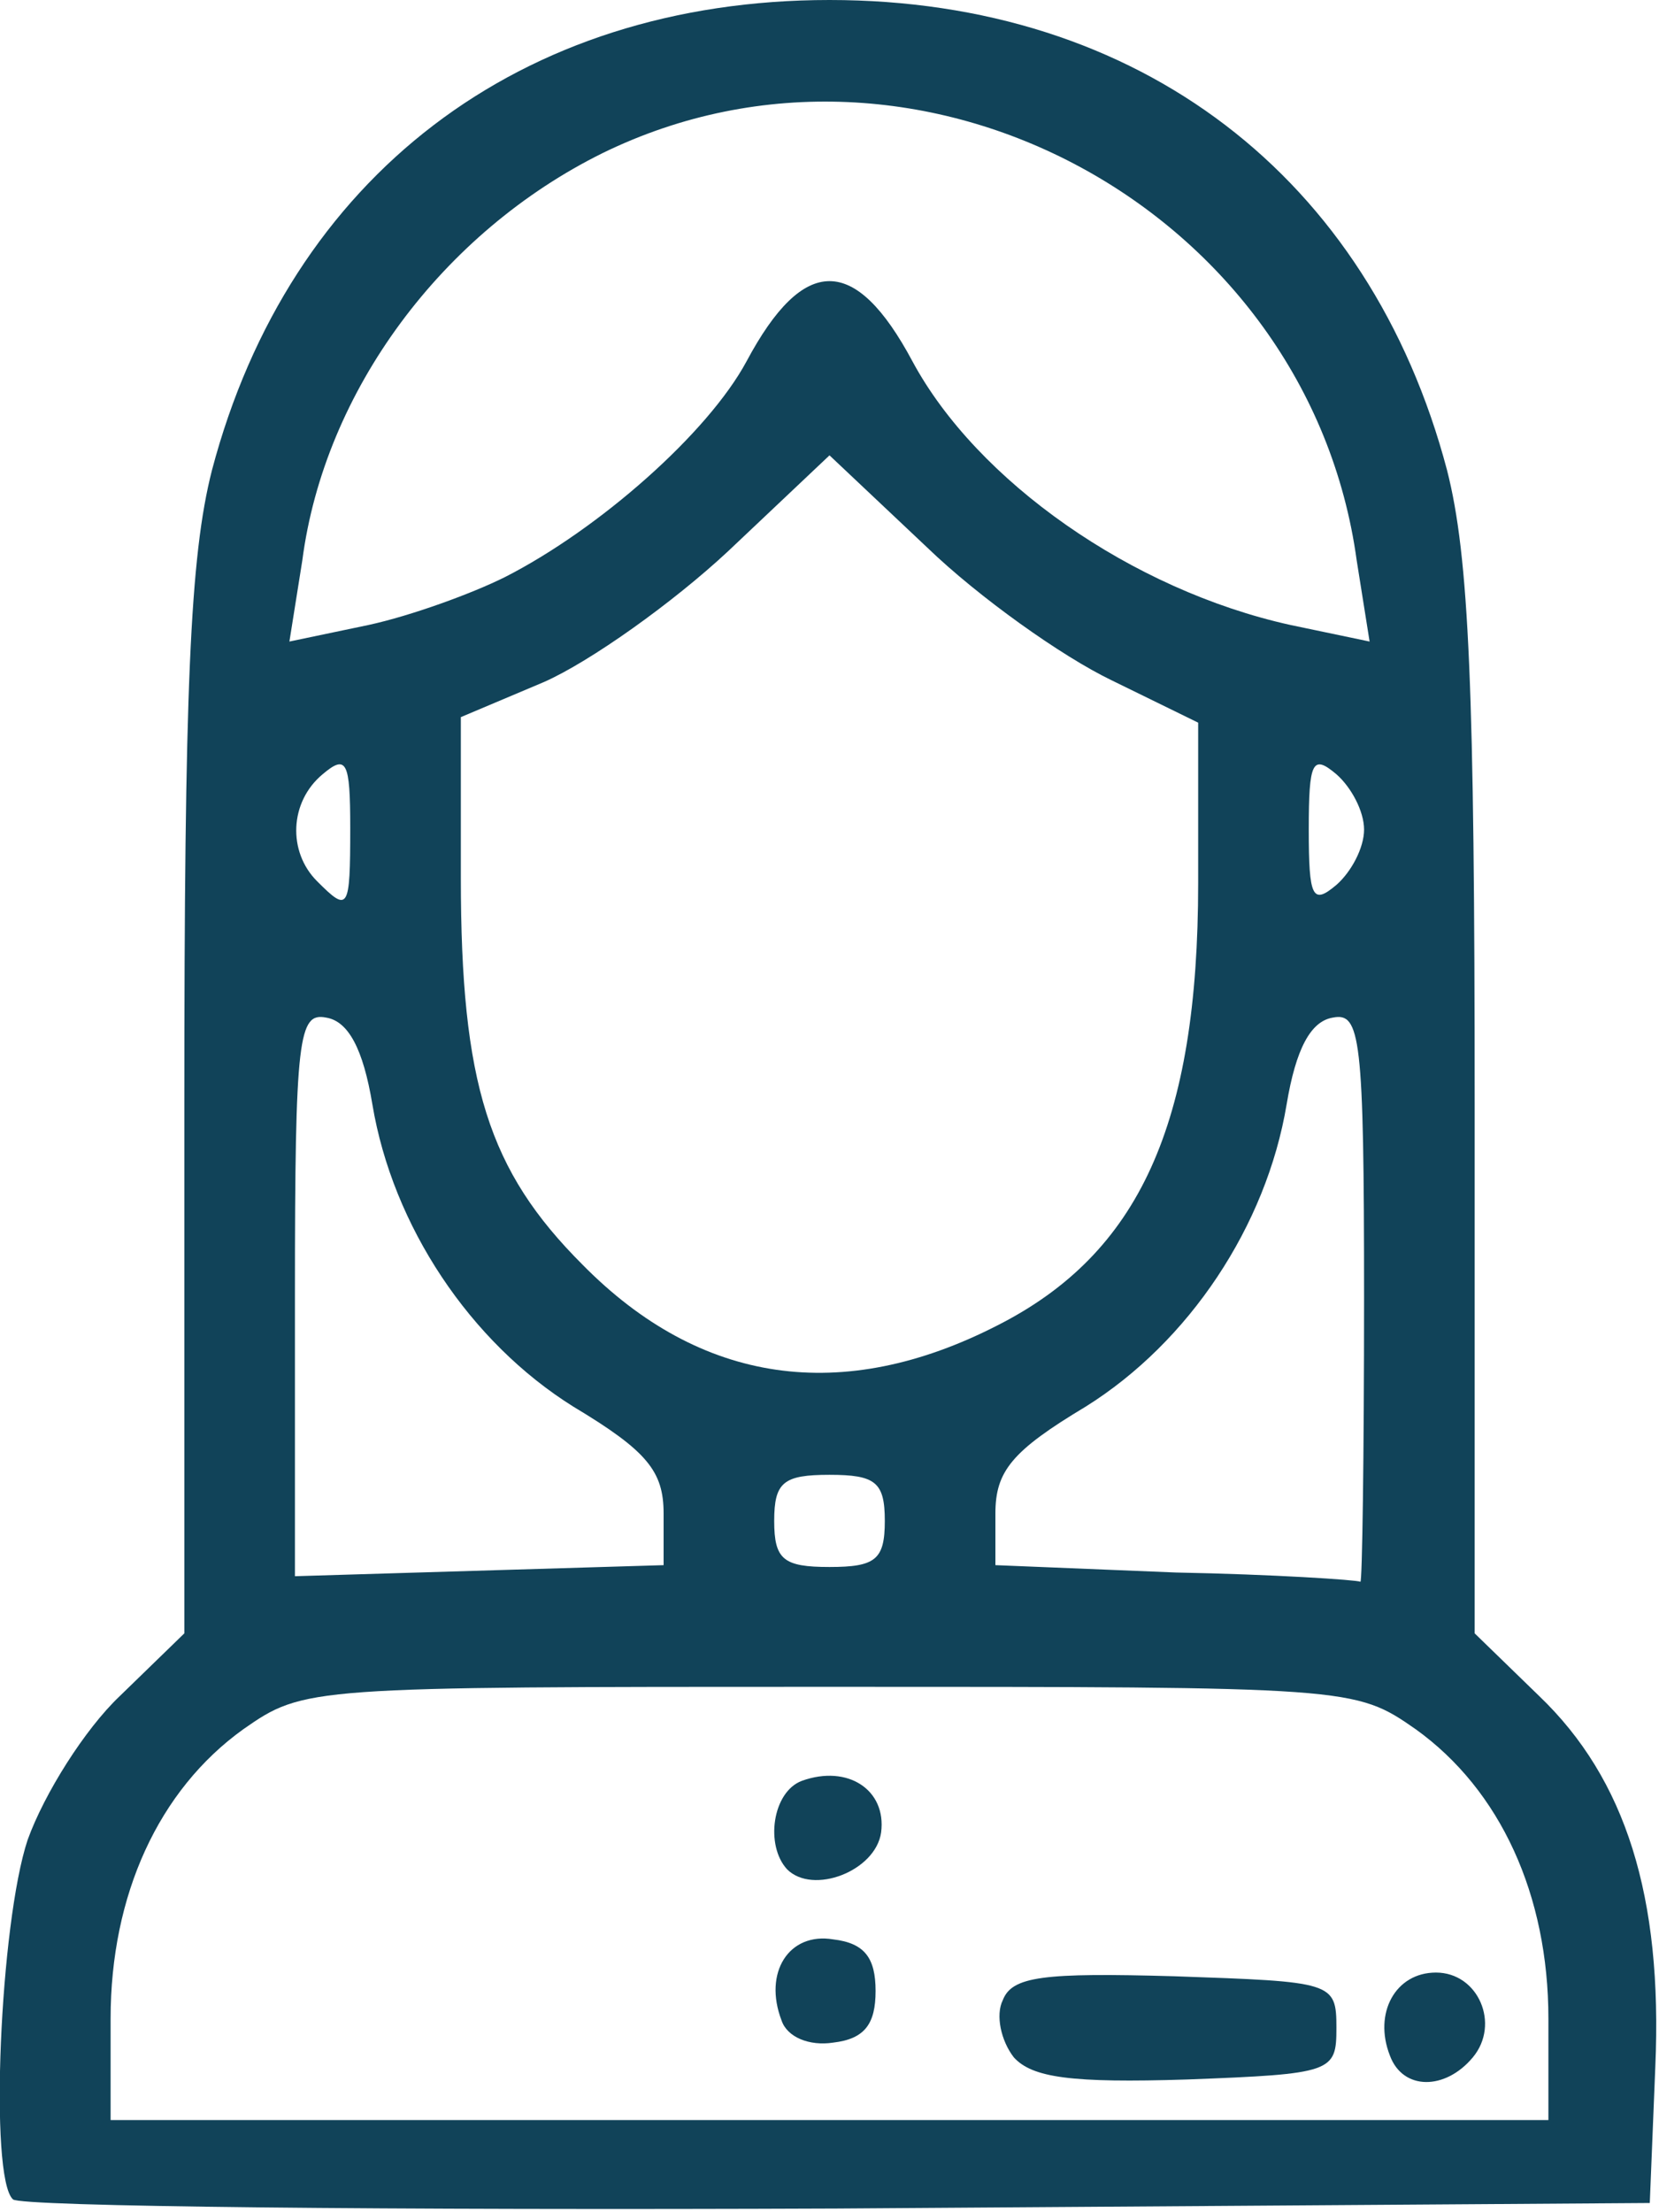 <!DOCTYPE svg PUBLIC "-//W3C//DTD SVG 20010904//EN" "http://www.w3.org/TR/2001/REC-SVG-20010904/DTD/svg10.dtd">
<svg version="1.0" xmlns="http://www.w3.org/2000/svg" width="90px" height="120px" viewBox="0 0 900 1200" preserveAspectRatio="xMidYMid meet">
<g id="layer101" fill="#114359" stroke="none">
 <path d="M7 1193 c-13 -12 -7 -150 8 -195 9 -25 31 -60 50 -78 l35 -34 0 -286 c0 -226 3 -298 15 -345 42 -159 167 -255 335 -255 168 0 293 96 335 255 12 47 15 119 15 345 l0 286 35 34 c47 45 67 109 63 201 l-3 74 -441 3 c-242 1 -444 -1 -447 -5z m833 -98 c0 -67 -26 -124 -72 -157 -33 -23 -35 -23 -318 -23 -283 0 -285 0 -318 23 -46 33 -72 90 -72 157 l0 55 390 0 390 0 0 -55z m-480 -274 c0 -23 -9 -34 -49 -58 -56 -35 -98 -98 -109 -164 -5 -30 -13 -45 -25 -47 -15 -3 -17 10 -17 150 l0 153 100 -3 100 -3 0 -28z m380 -117 c0 -142 -2 -155 -17 -152 -12 2 -20 17 -25 47 -11 66 -53 129 -109 164 -40 24 -49 35 -49 58 l0 28 98 4 c53 1 98 4 100 5 1 1 2 -68 2 -154z m-260 121 c0 -21 -5 -25 -30 -25 -25 0 -30 4 -30 25 0 21 5 25 30 25 25 0 30 -4 30 -25z m61 -106 c77 -39 109 -109 109 -240 l0 -87 -47 -23 c-27 -13 -72 -45 -100 -72 l-53 -50 -55 52 c-30 28 -75 60 -100 71 l-45 19 0 87 c0 112 15 159 66 210 64 65 141 76 225 33z m-351 -270 c0 -36 -2 -40 -15 -29 -18 15 -19 42 -3 58 17 17 18 16 18 -29z m550 1 c0 -10 -7 -23 -15 -30 -13 -11 -15 -7 -15 30 0 37 2 41 15 30 8 -7 15 -20 15 -30z m-466 -137 c51 -26 110 -78 131 -117 31 -58 59 -58 90 0 35 65 119 124 205 143 l43 9 -7 -44 c-26 -190 -237 -305 -409 -221 -87 43 -151 129 -163 221 l-7 44 43 -9 c23 -5 56 -17 74 -26z"/>
 <path d="M550 1116 c-7 -9 -10 -23 -6 -31 5 -13 22 -15 93 -13 86 3 88 3 88 28 0 24 -2 25 -81 28 -63 2 -84 -1 -94 -12z"/>
 <path d="M754 1115 c-9 -23 3 -45 25 -45 23 0 35 28 20 46 -15 18 -38 18 -45 -1z"/>
 <path d="M424 1096 c-10 -26 4 -48 28 -44 17 2 23 10 23 28 0 18 -6 26 -23 28 -13 2 -25 -3 -28 -12z"/>
 <path d="M427 1014 c-12 -13 -8 -42 8 -48 25 -9 46 5 43 28 -3 21 -37 34 -51 20z"/>
 </g>

</svg>